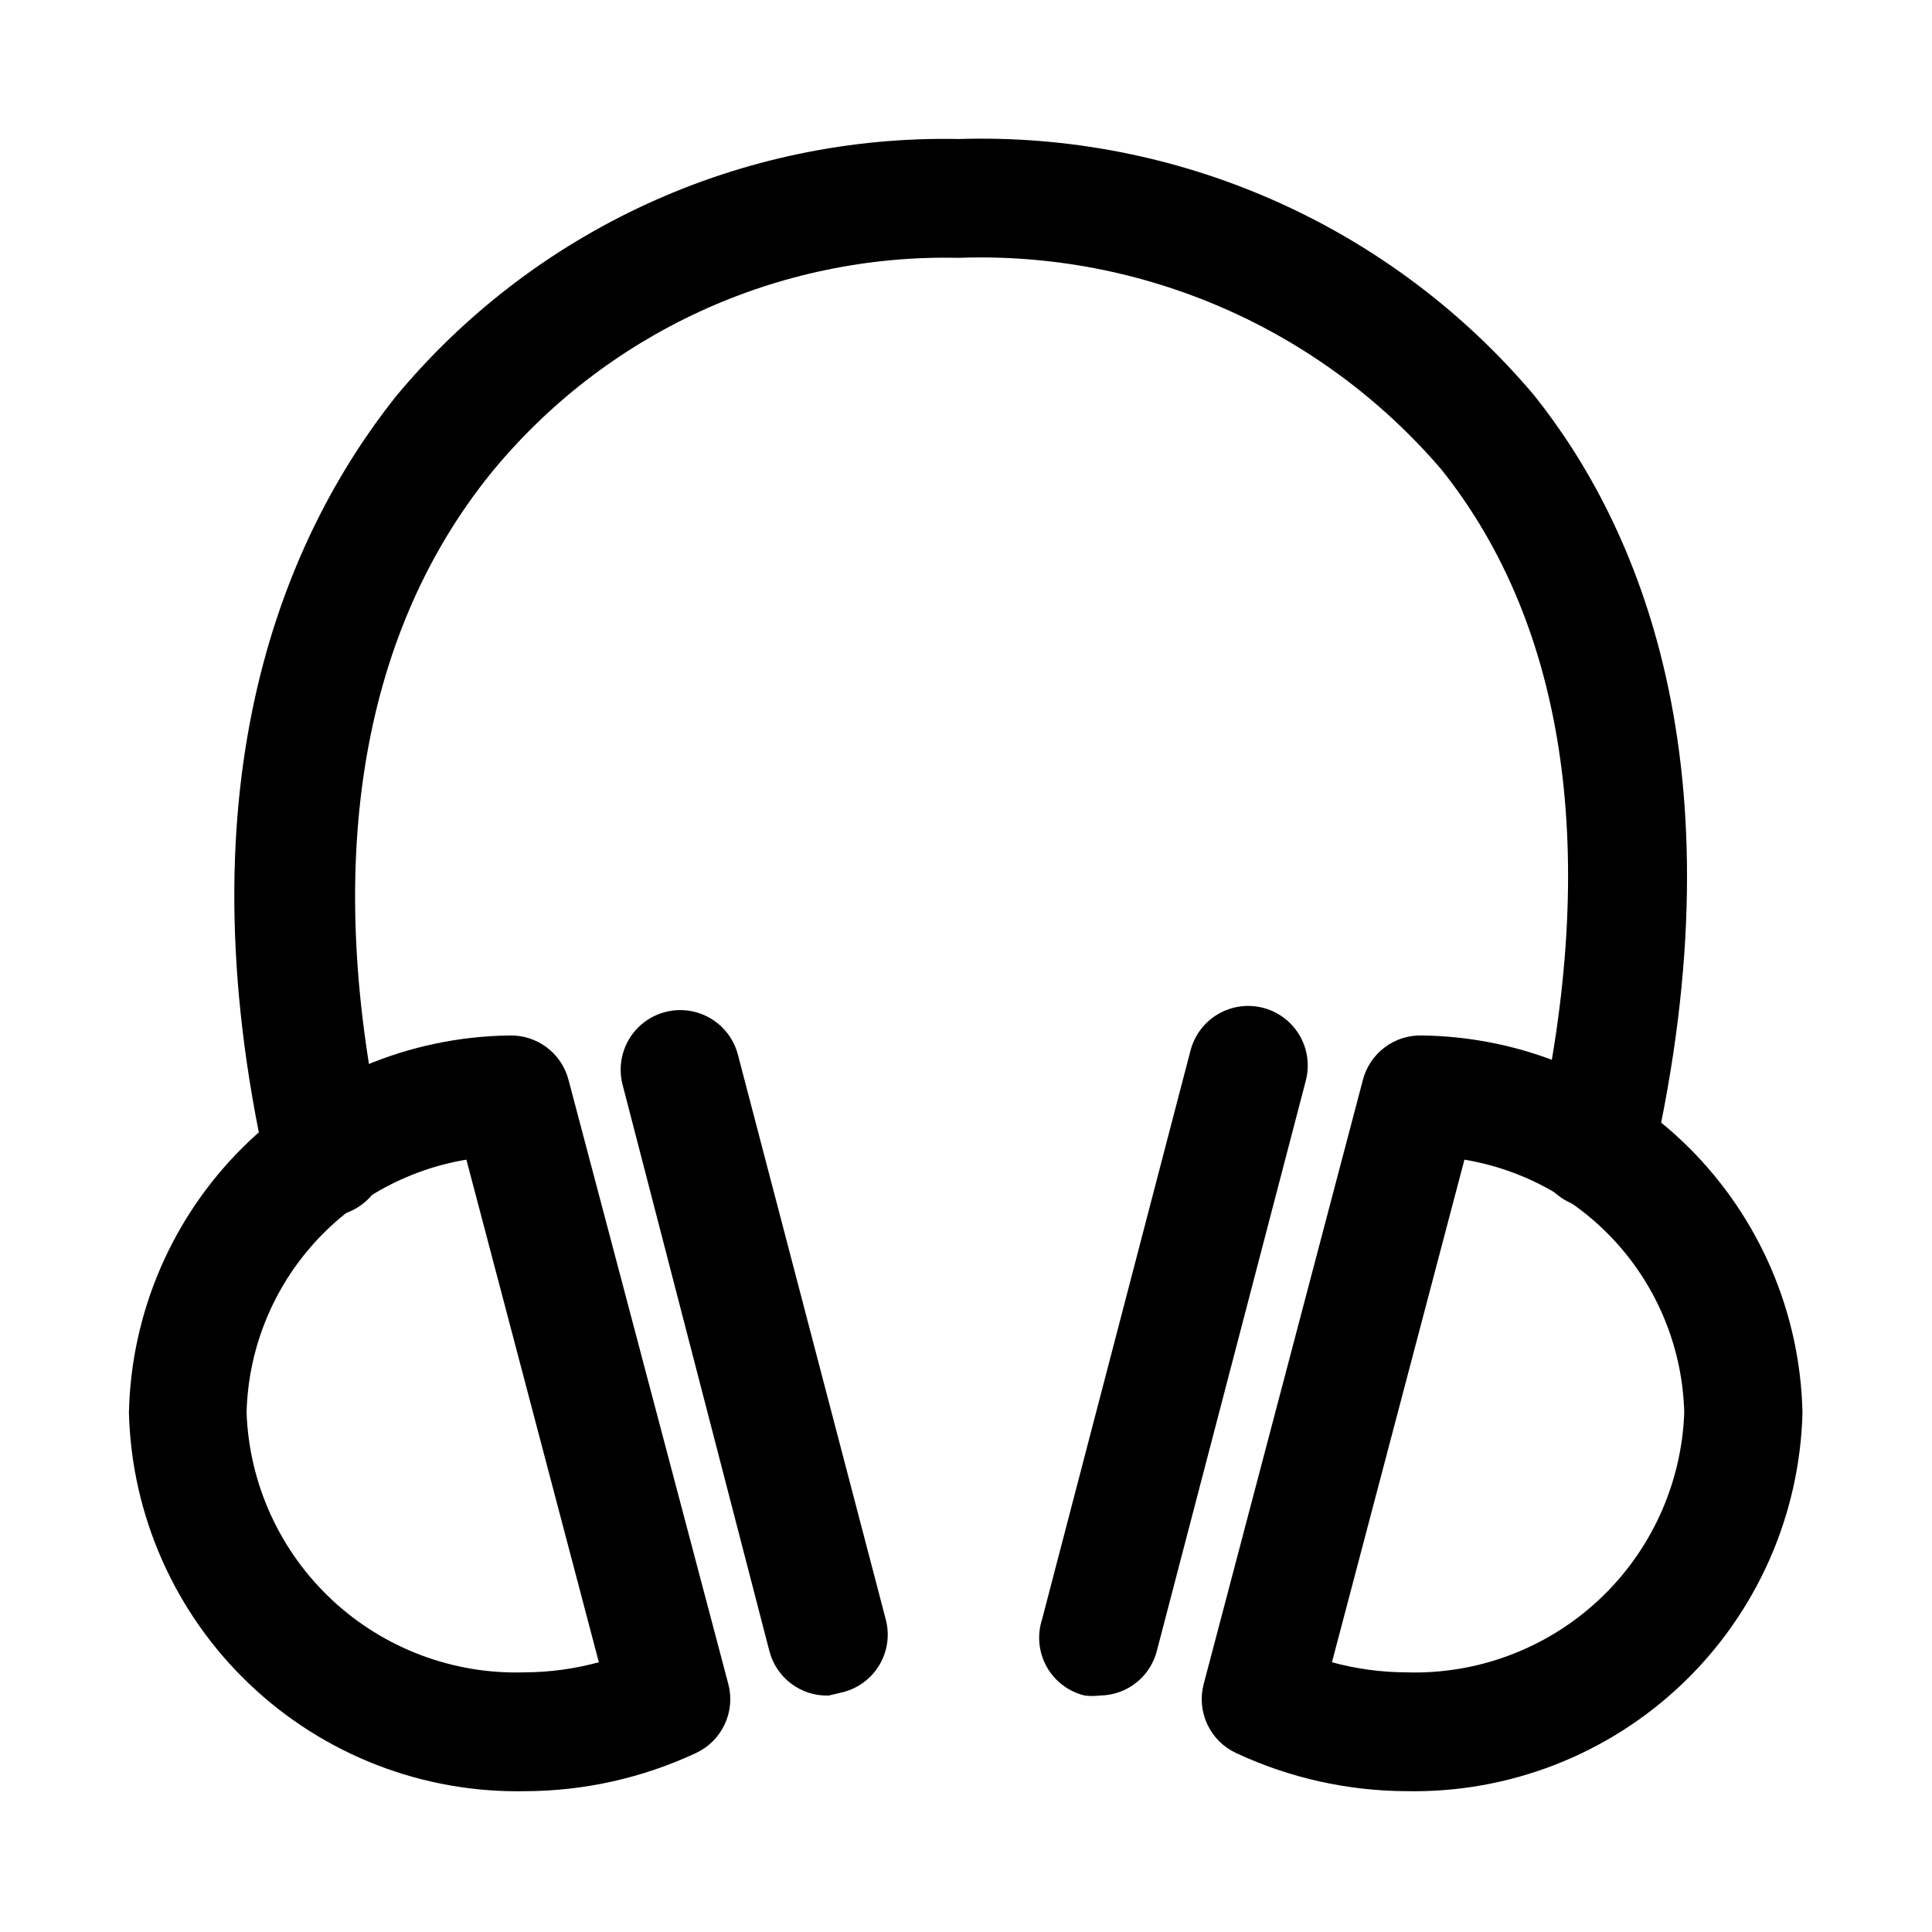 <?xml version="1.0" encoding="UTF-8"?>
<!-- Uploaded to: ICON Repo, www.iconrepo.com, Generator: ICON Repo Mixer Tools -->
<svg fill="#000000" width="800px" height="800px" version="1.1" viewBox="144 144 512 512" xmlns="http://www.w3.org/2000/svg">
 <g>
  <path d="m283.34 618.68c-27.23 0.594-53.586-9.629-73.297-28.426-19.711-18.797-31.172-44.637-31.875-71.863 0.57-26.473 11.391-51.691 30.188-70.34 18.797-18.648 44.098-29.273 70.574-29.637 3.578-0.113 7.082 0.996 9.945 3.141 2.863 2.148 4.906 5.203 5.801 8.668l42.352 160.12c0.93 3.578 0.57 7.367-1.012 10.703-1.586 3.34-4.293 6.016-7.648 7.559-14.105 6.57-29.469 10.008-45.027 10.078zm-15.742-167.36h-0.004c-15.992 2.668-30.555 10.82-41.184 23.062-10.633 12.238-16.668 27.801-17.066 44.008 0.695 18.875 8.84 36.711 22.645 49.602 13.809 12.891 32.156 19.793 51.035 19.199 6.648-0.027 13.266-0.93 19.68-2.676z"/>
  <path d="m363.63 593.34c-3.574 0.113-7.082-0.996-9.945-3.141-2.859-2.148-4.906-5.203-5.797-8.668l-38.891-150.04c-1.434-5.457 0.152-11.266 4.16-15.234s9.832-5.5 15.273-4.016c5.441 1.488 9.676 5.762 11.113 11.219l39.199 149.73c1.059 4.027 0.477 8.312-1.621 11.914-2.094 3.598-5.531 6.223-9.555 7.293z"/>
  <path d="m516.66 618.68c-15.559-0.07-30.918-3.508-45.027-10.078-3.356-1.543-6.062-4.219-7.644-7.559-1.586-3.336-1.941-7.125-1.012-10.703l42.195-160.12h-0.004c0.895-3.465 2.938-6.519 5.801-8.668 2.863-2.144 6.367-3.254 9.945-3.141 26.477 0.363 51.777 10.988 70.574 29.637 18.793 18.648 29.617 43.867 30.188 70.34-0.703 27.199-12.141 53.016-31.82 71.809-19.676 18.789-45.992 29.031-73.195 28.48zm-19.68-34.164c6.418 1.746 13.031 2.648 19.68 2.676 18.883 0.594 37.23-6.309 51.039-19.199 13.805-12.891 21.945-30.727 22.645-49.602-0.402-16.207-6.438-31.77-17.066-44.008-10.633-12.242-25.195-20.395-41.188-23.062z"/>
  <path d="m435.42 593.34c-1.309 0.152-2.629 0.152-3.934 0-4.273-1.016-7.926-3.769-10.078-7.598s-2.609-8.379-1.258-12.555l39.359-150.83c1.434-5.457 5.668-9.734 11.113-11.219 5.441-1.484 11.262 0.043 15.27 4.016 4.008 3.969 5.594 9.777 4.16 15.23l-39.359 150.67c-0.785 3.473-2.719 6.574-5.492 8.805s-6.223 3.457-9.781 3.477z"/>
  <path d="m230.43 466.28c-3.637 0.09-7.195-1.086-10.066-3.324-2.871-2.242-4.875-5.406-5.676-8.957-23.457-104.23 5.512-168.62 34.008-204.67 18.137-21.934 40.996-39.484 66.867-51.344s54.09-17.719 82.543-17.145c28.875-0.91 57.582 4.723 83.973 16.473 26.395 11.75 49.785 29.316 68.43 51.387 27.551 34.48 55.418 97.77 31.488 203.25-1.266 5.484-5.359 9.879-10.742 11.523-5.383 1.645-11.234 0.297-15.352-3.543-4.117-3.836-5.871-9.582-4.609-15.066 16.688-73.84 8.031-134.77-25.348-176.49v0.004c-31.855-37.176-78.914-57.809-127.84-56.051-47.953-1.098-93.734 19.992-124.06 57.152-34.953 43.297-44.555 104.7-28.184 177.75 0.891 4.07 0.133 8.328-2.109 11.84-2.242 3.512-5.789 5.992-9.855 6.894-1.133 0.27-2.301 0.375-3.465 0.316z"/>
 </g>
</svg>